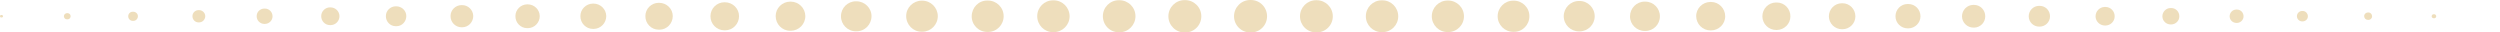 <?xml version="1.0" encoding="UTF-8"?>
<svg id="OBJECTS" xmlns="http://www.w3.org/2000/svg" xmlns:xlink="http://www.w3.org/1999/xlink" viewBox="0 0 230.06 2.99">
  <defs>
    <style>
      .cls-1 {
        fill: url(#linear-gradient-2);
      }

      .cls-2 {
        fill: url(#linear-gradient-17);
      }

      .cls-3 {
        fill: url(#linear-gradient-15);
      }

      .cls-4 {
        fill: url(#linear-gradient-18);
      }

      .cls-5 {
        fill: url(#linear-gradient-28);
      }

      .cls-6 {
        fill: url(#linear-gradient-14);
      }

      .cls-7 {
        fill: url(#linear-gradient-36);
      }

      .cls-8 {
        fill: url(#linear-gradient-20);
      }

      .cls-9 {
        fill: url(#linear-gradient-6);
      }

      .cls-10 {
        fill: url(#linear-gradient-35);
      }

      .cls-11 {
        fill: url(#linear-gradient-32);
      }

      .cls-12 {
        fill: url(#linear-gradient-11);
      }

      .cls-13 {
        fill: url(#linear-gradient-39);
      }

      .cls-14 {
        fill: url(#linear-gradient-10);
      }

      .cls-15 {
        fill: url(#linear-gradient-37);
      }

      .cls-16 {
        fill: url(#linear-gradient-16);
      }

      .cls-17 {
        fill: url(#linear-gradient-31);
      }

      .cls-18 {
        fill: url(#linear-gradient-21);
      }

      .cls-19 {
        fill: url(#linear-gradient-25);
      }

      .cls-20 {
        fill: url(#linear-gradient-5);
      }

      .cls-21 {
        fill: url(#linear-gradient-34);
      }

      .cls-22 {
        fill: url(#linear-gradient-7);
      }

      .cls-23 {
        fill: url(#linear-gradient-24);
      }

      .cls-24 {
        fill: url(#linear-gradient-9);
      }

      .cls-25 {
        fill: url(#linear-gradient-22);
      }

      .cls-26 {
        fill: url(#linear-gradient-3);
      }

      .cls-27 {
        fill: url(#linear-gradient);
      }

      .cls-28 {
        fill: url(#linear-gradient-27);
      }

      .cls-29 {
        fill: url(#linear-gradient-33);
      }

      .cls-30 {
        fill: url(#linear-gradient-38);
      }

      .cls-31 {
        fill: url(#linear-gradient-29);
      }

      .cls-32 {
        fill: url(#linear-gradient-30);
      }

      .cls-33 {
        fill: url(#linear-gradient-23);
      }

      .cls-34 {
        fill: url(#linear-gradient-19);
      }

      .cls-35 {
        fill: url(#linear-gradient-4);
      }

      .cls-36 {
        fill: url(#linear-gradient-8);
      }

      .cls-37 {
        fill: url(#linear-gradient-12);
      }

      .cls-38 {
        fill: url(#linear-gradient-13);
      }

      .cls-39 {
        fill: url(#linear-gradient-26);
      }
    </style>
    <linearGradient id="linear-gradient" x1="130.84" y1="112.07" x2="130.87" y2="112.06" gradientTransform="translate(117.97 132.35) rotate(-90)" gradientUnits="userSpaceOnUse">
      <stop offset="0" stop-color="#eedebc"/>
      <stop offset=".06" stop-color="#ddc5a3"/>
      <stop offset=".14" stop-color="#c9a885"/>
      <stop offset=".26" stop-color="#9a7a5f"/>
      <stop offset=".36" stop-color="#c9a885"/>
      <stop offset=".49" stop-color="#eedebc"/>
      <stop offset=".54" stop-color="#ddc5a3"/>
      <stop offset=".61" stop-color="#c9a885"/>
      <stop offset=".72" stop-color="#9a7a5f"/>
      <stop offset=".84" stop-color="#c9a885"/>
      <stop offset="1" stop-color="#eedebc"/>
    </linearGradient>
    <linearGradient id="linear-gradient-2" x1="-137.76" y1="285.48" x2="-100.09" y2="260.31" xlink:href="#linear-gradient"/>
    <linearGradient id="linear-gradient-3" x1="-140.56" y1="281.3" x2="-102.89" y2="256.13" xlink:href="#linear-gradient"/>
    <linearGradient id="linear-gradient-4" x1="-143.35" y1="277.11" x2="-105.68" y2="251.95" xlink:href="#linear-gradient"/>
    <linearGradient id="linear-gradient-5" x1="-146.15" y1="272.93" x2="-108.48" y2="247.76" xlink:href="#linear-gradient"/>
    <linearGradient id="linear-gradient-6" x1="-148.94" y1="268.75" x2="-111.27" y2="243.58" xlink:href="#linear-gradient"/>
    <linearGradient id="linear-gradient-7" x1="-151.74" y1="264.56" x2="-114.07" y2="239.4" xlink:href="#linear-gradient"/>
    <linearGradient id="linear-gradient-8" x1="-154.53" y1="260.38" x2="-116.87" y2="235.21" xlink:href="#linear-gradient"/>
    <linearGradient id="linear-gradient-9" x1="-157.33" y1="256.2" x2="-119.66" y2="231.03" xlink:href="#linear-gradient"/>
    <linearGradient id="linear-gradient-10" x1="-160.12" y1="252.01" x2="-122.45" y2="226.85" xlink:href="#linear-gradient"/>
    <linearGradient id="linear-gradient-11" x1="-162.92" y1="247.83" x2="-125.25" y2="222.66" xlink:href="#linear-gradient"/>
    <linearGradient id="linear-gradient-12" x1="-165.71" y1="243.65" x2="-128.04" y2="218.48" xlink:href="#linear-gradient"/>
    <linearGradient id="linear-gradient-13" x1="-168.5" y1="239.47" x2="-130.84" y2="214.3" xlink:href="#linear-gradient"/>
    <linearGradient id="linear-gradient-14" x1="-171.3" y1="235.29" x2="-133.63" y2="210.12" xlink:href="#linear-gradient"/>
    <linearGradient id="linear-gradient-15" x1="-174.09" y1="231.1" x2="-136.43" y2="205.94" xlink:href="#linear-gradient"/>
    <linearGradient id="linear-gradient-16" x1="-176.88" y1="226.92" x2="-139.22" y2="201.76" xlink:href="#linear-gradient"/>
    <linearGradient id="linear-gradient-17" x1="-179.68" y1="222.74" x2="-142.01" y2="197.58" xlink:href="#linear-gradient"/>
    <linearGradient id="linear-gradient-18" x1="-182.47" y1="218.56" x2="-144.81" y2="193.39" xlink:href="#linear-gradient"/>
    <linearGradient id="linear-gradient-19" x1="-185.27" y1="214.38" x2="-147.6" y2="189.21" xlink:href="#linear-gradient"/>
    <linearGradient id="linear-gradient-20" x1="-188.06" y1="210.19" x2="-150.4" y2="185.03" xlink:href="#linear-gradient"/>
    <linearGradient id="linear-gradient-21" x1="-190.85" y1="206.02" x2="-153.19" y2="180.85" xlink:href="#linear-gradient"/>
    <linearGradient id="linear-gradient-22" x1="-193.65" y1="201.83" x2="-155.98" y2="176.67" xlink:href="#linear-gradient"/>
    <linearGradient id="linear-gradient-23" x1="-196.44" y1="197.65" x2="-158.78" y2="172.48" xlink:href="#linear-gradient"/>
    <linearGradient id="linear-gradient-24" x1="-199.24" y1="193.47" x2="-161.57" y2="168.3" xlink:href="#linear-gradient"/>
    <linearGradient id="linear-gradient-25" x1="-202.03" y1="189.29" x2="-164.36" y2="164.12" xlink:href="#linear-gradient"/>
    <linearGradient id="linear-gradient-26" x1="-204.82" y1="185.11" x2="-167.16" y2="159.94" xlink:href="#linear-gradient"/>
    <linearGradient id="linear-gradient-27" x1="-207.62" y1="180.92" x2="-169.95" y2="155.76" xlink:href="#linear-gradient"/>
    <linearGradient id="linear-gradient-28" x1="-210.41" y1="176.74" x2="-172.75" y2="151.57" xlink:href="#linear-gradient"/>
    <linearGradient id="linear-gradient-29" x1="-213.21" y1="172.56" x2="-175.54" y2="147.4" xlink:href="#linear-gradient"/>
    <linearGradient id="linear-gradient-30" x1="-216" y1="168.38" x2="-178.33" y2="143.21" xlink:href="#linear-gradient"/>
    <linearGradient id="linear-gradient-31" x1="-218.8" y1="164.2" x2="-181.13" y2="139.03" xlink:href="#linear-gradient"/>
    <linearGradient id="linear-gradient-32" x1="-221.59" y1="160.02" x2="-183.92" y2="134.85" xlink:href="#linear-gradient"/>
    <linearGradient id="linear-gradient-33" x1="-224.38" y1="155.83" x2="-186.72" y2="130.66" xlink:href="#linear-gradient"/>
    <linearGradient id="linear-gradient-34" x1="-227.18" y1="151.65" x2="-189.51" y2="126.48" xlink:href="#linear-gradient"/>
    <linearGradient id="linear-gradient-35" x1="-229.97" y1="147.47" x2="-192.31" y2="122.3" xlink:href="#linear-gradient"/>
    <linearGradient id="linear-gradient-36" x1="-232.77" y1="143.28" x2="-195.1" y2="118.11" xlink:href="#linear-gradient"/>
    <linearGradient id="linear-gradient-37" x1="-235.57" y1="139.1" x2="-197.9" y2="113.93" xlink:href="#linear-gradient"/>
    <linearGradient id="linear-gradient-38" x1="-238.36" y1="134.91" x2="-200.69" y2="109.74" xlink:href="#linear-gradient"/>
    <linearGradient id="linear-gradient-39" x1="-241.16" y1="130.73" x2="-203.49" y2="105.56" xlink:href="#linear-gradient"/>
  </defs>
  <polygon class="cls-27" points="230.06 1.49 230.01 1.5 230.01 1.49 230.06 1.49"/>
  <path class="cls-1" d="M224.01,1.68h-.05c-.1,0-.19-.08-.19-.18s.08-.19,.18-.19c0,0,0,0,.01,0h.05c.1,0,.18,.09,.18,.19,0,.1-.08,.18-.18,.18Z"/>
  <path class="cls-26" d="M217.96,1.83h-.05c-.19,0-.34-.14-.35-.33s.14-.34,.33-.35c0,0,.01,0,.02,0h.05c.19,0,.33,.16,.33,.35,0,.18-.15,.33-.33,.33Z"/>
  <path class="cls-35" d="M211.91,1.97h-.05c-.26,0-.48-.2-.49-.47,0-.26,.2-.48,.47-.49,0,0,.02,0,.02,0h.05c.26,0,.47,.23,.47,.49,0,.26-.21,.46-.47,.47Z"/>
  <path class="cls-20" d="M205.86,2.11h-.05c-.34,0-.62-.26-.63-.6,0-.34,.26-.62,.6-.63,0,0,.02,0,.03,0h.05c.34,0,.61,.29,.6,.63,0,.33-.28,.59-.6,.6Z"/>
  <path class="cls-9" d="M199.81,2.25h-.05c-.42,0-.76-.32-.77-.74,0-.42,.33-.76,.74-.77,0,0,.02,0,.03,0h.05c.42,0,.75,.35,.74,.77,0,.41-.34,.73-.74,.74Z"/>
  <path class="cls-22" d="M193.76,2.35h-.05c-.47,0-.86-.37-.87-.84,0-.47,.37-.86,.84-.87,0,0,.02,0,.03,0h.05c.47,0,.85,.4,.84,.87,0,.46-.38,.83-.84,.84Z"/>
  <path class="cls-36" d="M187.71,2.45h-.05c-.53,0-.96-.41-.97-.94,0-.53,.41-.96,.94-.97,0,0,.02,0,.03,0h.05c.53,0,.95,.44,.94,.97,0,.52-.43,.93-.94,.94Z"/>
  <path class="cls-24" d="M181.66,2.54h-.05c-.58,0-1.05-.46-1.06-1.03,0-.58,.46-1.05,1.03-1.06,0,0,.02,0,.03,0h.05c.58,0,1.04,.48,1.03,1.06,0,.57-.47,1.03-1.03,1.03Z"/>
  <path class="cls-14" d="M175.61,2.61h-.05c-.62,0-1.13-.49-1.13-1.11s.49-1.13,1.11-1.13c0,0,.02,0,.03,0h.05c.62,0,1.11,.51,1.11,1.13,0,.61-.5,1.1-1.11,1.11Z"/>
  <path class="cls-12" d="M169.56,2.69h-.05c-.66,0-1.2-.52-1.21-1.18,0-.66,.52-1.2,1.18-1.21,0,0,.02,0,.03,0h.05c.66,0,1.18,.55,1.18,1.21,0,.65-.53,1.17-1.18,1.18Z"/>
  <path class="cls-37" d="M163.51,2.76h-.05c-.7,0-1.27-.55-1.28-1.25,0-.7,.55-1.27,1.25-1.28,0,0,.02,0,.03,0h.05c.7,0,1.26,.58,1.25,1.28,0,.69-.57,1.24-1.25,1.25Z"/>
  <path class="cls-38" d="M157.46,2.8h-.05c-.72,0-1.31-.58-1.32-1.3s.58-1.31,1.3-1.32c0,0,.01,0,.02,0h.05c.72,0,1.3,.6,1.3,1.32,0,.72-.59,1.29-1.3,1.3Z"/>
  <path class="cls-6" d="M151.41,2.85h-.05c-.75,0-1.36-.6-1.36-1.34,0-.75,.6-1.36,1.34-1.36,0,0,.02,0,.02,0h.05c.75,0,1.35,.62,1.34,1.36,0,.74-.6,1.34-1.34,1.34Z"/>
  <path class="cls-3" d="M145.36,2.89h-.05c-.77,0-1.4-.61-1.41-1.39,0-.77,.61-1.4,1.39-1.41,0,0,.02,0,.02,0h.05c.77,0,1.39,.64,1.39,1.41,0,.76-.62,1.38-1.39,1.39Z"/>
  <path class="cls-16" d="M139.31,2.93h-.05c-.79,0-1.44-.64-1.44-1.43,0-.79,.64-1.44,1.43-1.44h.06c.79,0,1.44,.65,1.43,1.44,0,.79-.64,1.44-1.43,1.43Z"/>
  <path class="cls-2" d="M133.26,2.95h-.05c-.8,0-1.45-.65-1.45-1.45,0-.8,.65-1.45,1.45-1.45h.06c.8,0,1.45,.65,1.45,1.45,0,.8-.65,1.45-1.45,1.45Z"/>
  <path class="cls-4" d="M127.21,2.96h-.05c-.81,0-1.47-.65-1.47-1.46,0-.81,.65-1.47,1.46-1.47h.06c.81,0,1.46,.66,1.46,1.47,0,.81-.65,1.46-1.46,1.46Z"/>
  <path class="cls-34" d="M121.16,2.98h-.05c-.82,0-1.48-.66-1.48-1.48,0-.82,.66-1.48,1.48-1.48h.06c.82,0,1.48,.67,1.48,1.48,0,.82-.66,1.48-1.48,1.48Z"/>
  <path class="cls-8" d="M115.11,2.99h-.05c-.83,0-1.5-.67-1.5-1.49,0-.83,.67-1.5,1.49-1.5h.06c.83,0,1.49,.67,1.49,1.5,0,.83-.67,1.49-1.49,1.49Z"/>
  <path class="cls-18" d="M109.06,2.99h-.05c-.82,0-1.49-.67-1.49-1.49,0-.82,.66-1.49,1.49-1.49h.05c.82,0,1.49,.66,1.49,1.49,0,.82-.66,1.49-1.49,1.49h0Z"/>
  <path class="cls-25" d="M103.01,2.97h-.05c-.82,0-1.47-.66-1.47-1.48,0-.82,.66-1.47,1.47-1.47h.05c.82,0,1.48,.66,1.48,1.47,0,.82-.66,1.48-1.47,1.48h0Z"/>
  <path class="cls-33" d="M96.96,2.96h-.05c-.81,0-1.46-.66-1.46-1.47s.65-1.46,1.46-1.46h.05c.81,0,1.46,.65,1.47,1.46,0,.81-.65,1.46-1.46,1.47h0Z"/>
  <path class="cls-23" d="M90.91,2.94h-.05c-.8,0-1.45-.65-1.44-1.45s.64-1.45,1.44-1.44h.05c.8,0,1.45,.64,1.45,1.44,0,.8-.64,1.45-1.44,1.45h0Z"/>
  <path class="cls-19" d="M84.86,2.92h-.05c-.79,0-1.42-.65-1.42-1.44,0-.78,.64-1.41,1.42-1.42h.05c.79,0,1.43,.63,1.44,1.42,0,.79-.63,1.43-1.42,1.44,0,0-.02,0-.02,0Z"/>
  <path class="cls-39" d="M78.81,2.88h-.05c-.76,0-1.38-.63-1.37-1.39,0-.76,.62-1.37,1.37-1.37h.05c.76,0,1.39,.61,1.39,1.37,0,.76-.61,1.39-1.37,1.39,0,0-.02,0-.02,0Z"/>
  <path class="cls-28" d="M72.76,2.83h-.05c-.74,0-1.33-.61-1.33-1.35,0-.73,.6-1.32,1.33-1.33h.05c.74,0,1.34,.59,1.35,1.33,0,.74-.59,1.34-1.33,1.35,0,0-.02,0-.02,0Z"/>
  <path class="cls-5" d="M66.71,2.79h-.05c-.71,0-1.29-.59-1.28-1.3,0-.71,.58-1.28,1.28-1.28h.05c.71,0,1.3,.57,1.3,1.28s-.57,1.3-1.28,1.3c0,0-.01,0-.02,0Z"/>
  <path class="cls-31" d="M60.66,2.73h-.05c-.68,0-1.23-.57-1.22-1.25,0-.67,.55-1.22,1.22-1.22h.05c.68,0,1.25,.54,1.25,1.22,0,.68-.54,1.25-1.22,1.25,0,0-.02,0-.03,0Z"/>
  <path class="cls-32" d="M54.61,2.66h-.05c-.64,0-1.16-.54-1.15-1.18,0-.63,.52-1.14,1.15-1.15h.05c.64,0,1.17,.51,1.18,1.15,0,.64-.51,1.17-1.15,1.18,0,0-.02,0-.03,0Z"/>
  <path class="cls-17" d="M48.56,2.59h-.05c-.6,0-1.09-.5-1.08-1.11,0-.59,.49-1.07,1.08-1.08h.05c.6,0,1.1,.48,1.11,1.08,0,.6-.48,1.1-1.08,1.11,0,0-.02,0-.03,0Z"/>
  <path class="cls-11" d="M42.51,2.51h-.05c-.56-.01-1.01-.47-1-1.04,0-.55,.46-.99,1-1h.05c.56-.01,1.03,.44,1.04,1,0,.56-.44,1.03-1,1.04,0,0-.02,0-.03,0Z"/>
  <path class="cls-29" d="M36.46,2.41h-.05c-.51,0-.91-.43-.9-.93,0-.5,.41-.89,.9-.9h.05c.51,0,.93,.4,.93,.9,0,.51-.4,.93-.9,.93,0,0-.02,0-.03,0Z"/>
  <path class="cls-21" d="M30.41,2.31h-.05c-.45,0-.81-.38-.8-.83,0-.44,.37-.8,.8-.8h.05c.45,0,.82,.35,.83,.8,0,.45-.35,.82-.8,.83,0,0-.02,0-.03,0Z"/>
  <path class="cls-10" d="M24.36,2.2h-.05c-.39-.01-.7-.33-.69-.72,0-.38,.31-.68,.69-.69h.05c.39-.01,.71,.3,.72,.69s-.3,.71-.69,.72c-.01,0-.02,0-.03,0Z"/>
  <path class="cls-7" d="M18.31,2.06h-.05c-.31,0-.56-.27-.55-.58,0-.3,.25-.54,.55-.55h.05c.31,0,.57,.24,.58,.55,0,.31-.24,.57-.55,.58,0,0-.02,0-.03,0Z"/>
  <path class="cls-15" d="M12.26,1.92h-.05c-.23,0-.42-.2-.41-.43,0-.23,.19-.41,.41-.41h.05c.23,0,.43,.18,.43,.41,0,.23-.18,.43-.41,.43,0,0-.01,0-.02,0Z"/>
  <path class="cls-30" d="M6.21,1.78h-.05c-.16,0-.28-.13-.28-.29,0-.15,.13-.27,.28-.28h.05c.16,0,.29,.12,.29,.28s-.12,.29-.28,.29c0,0,0,0-.01,0Z"/>
  <path class="cls-13" d="M.16,1.61h-.05c-.06,0-.11-.05-.11-.12,0-.06,.05-.11,.11-.11h.05c.06,0,.11,.05,.12,.11,0,.06-.05,.11-.11,.12,0,0,0,0,0,0Z"/>
</svg>
